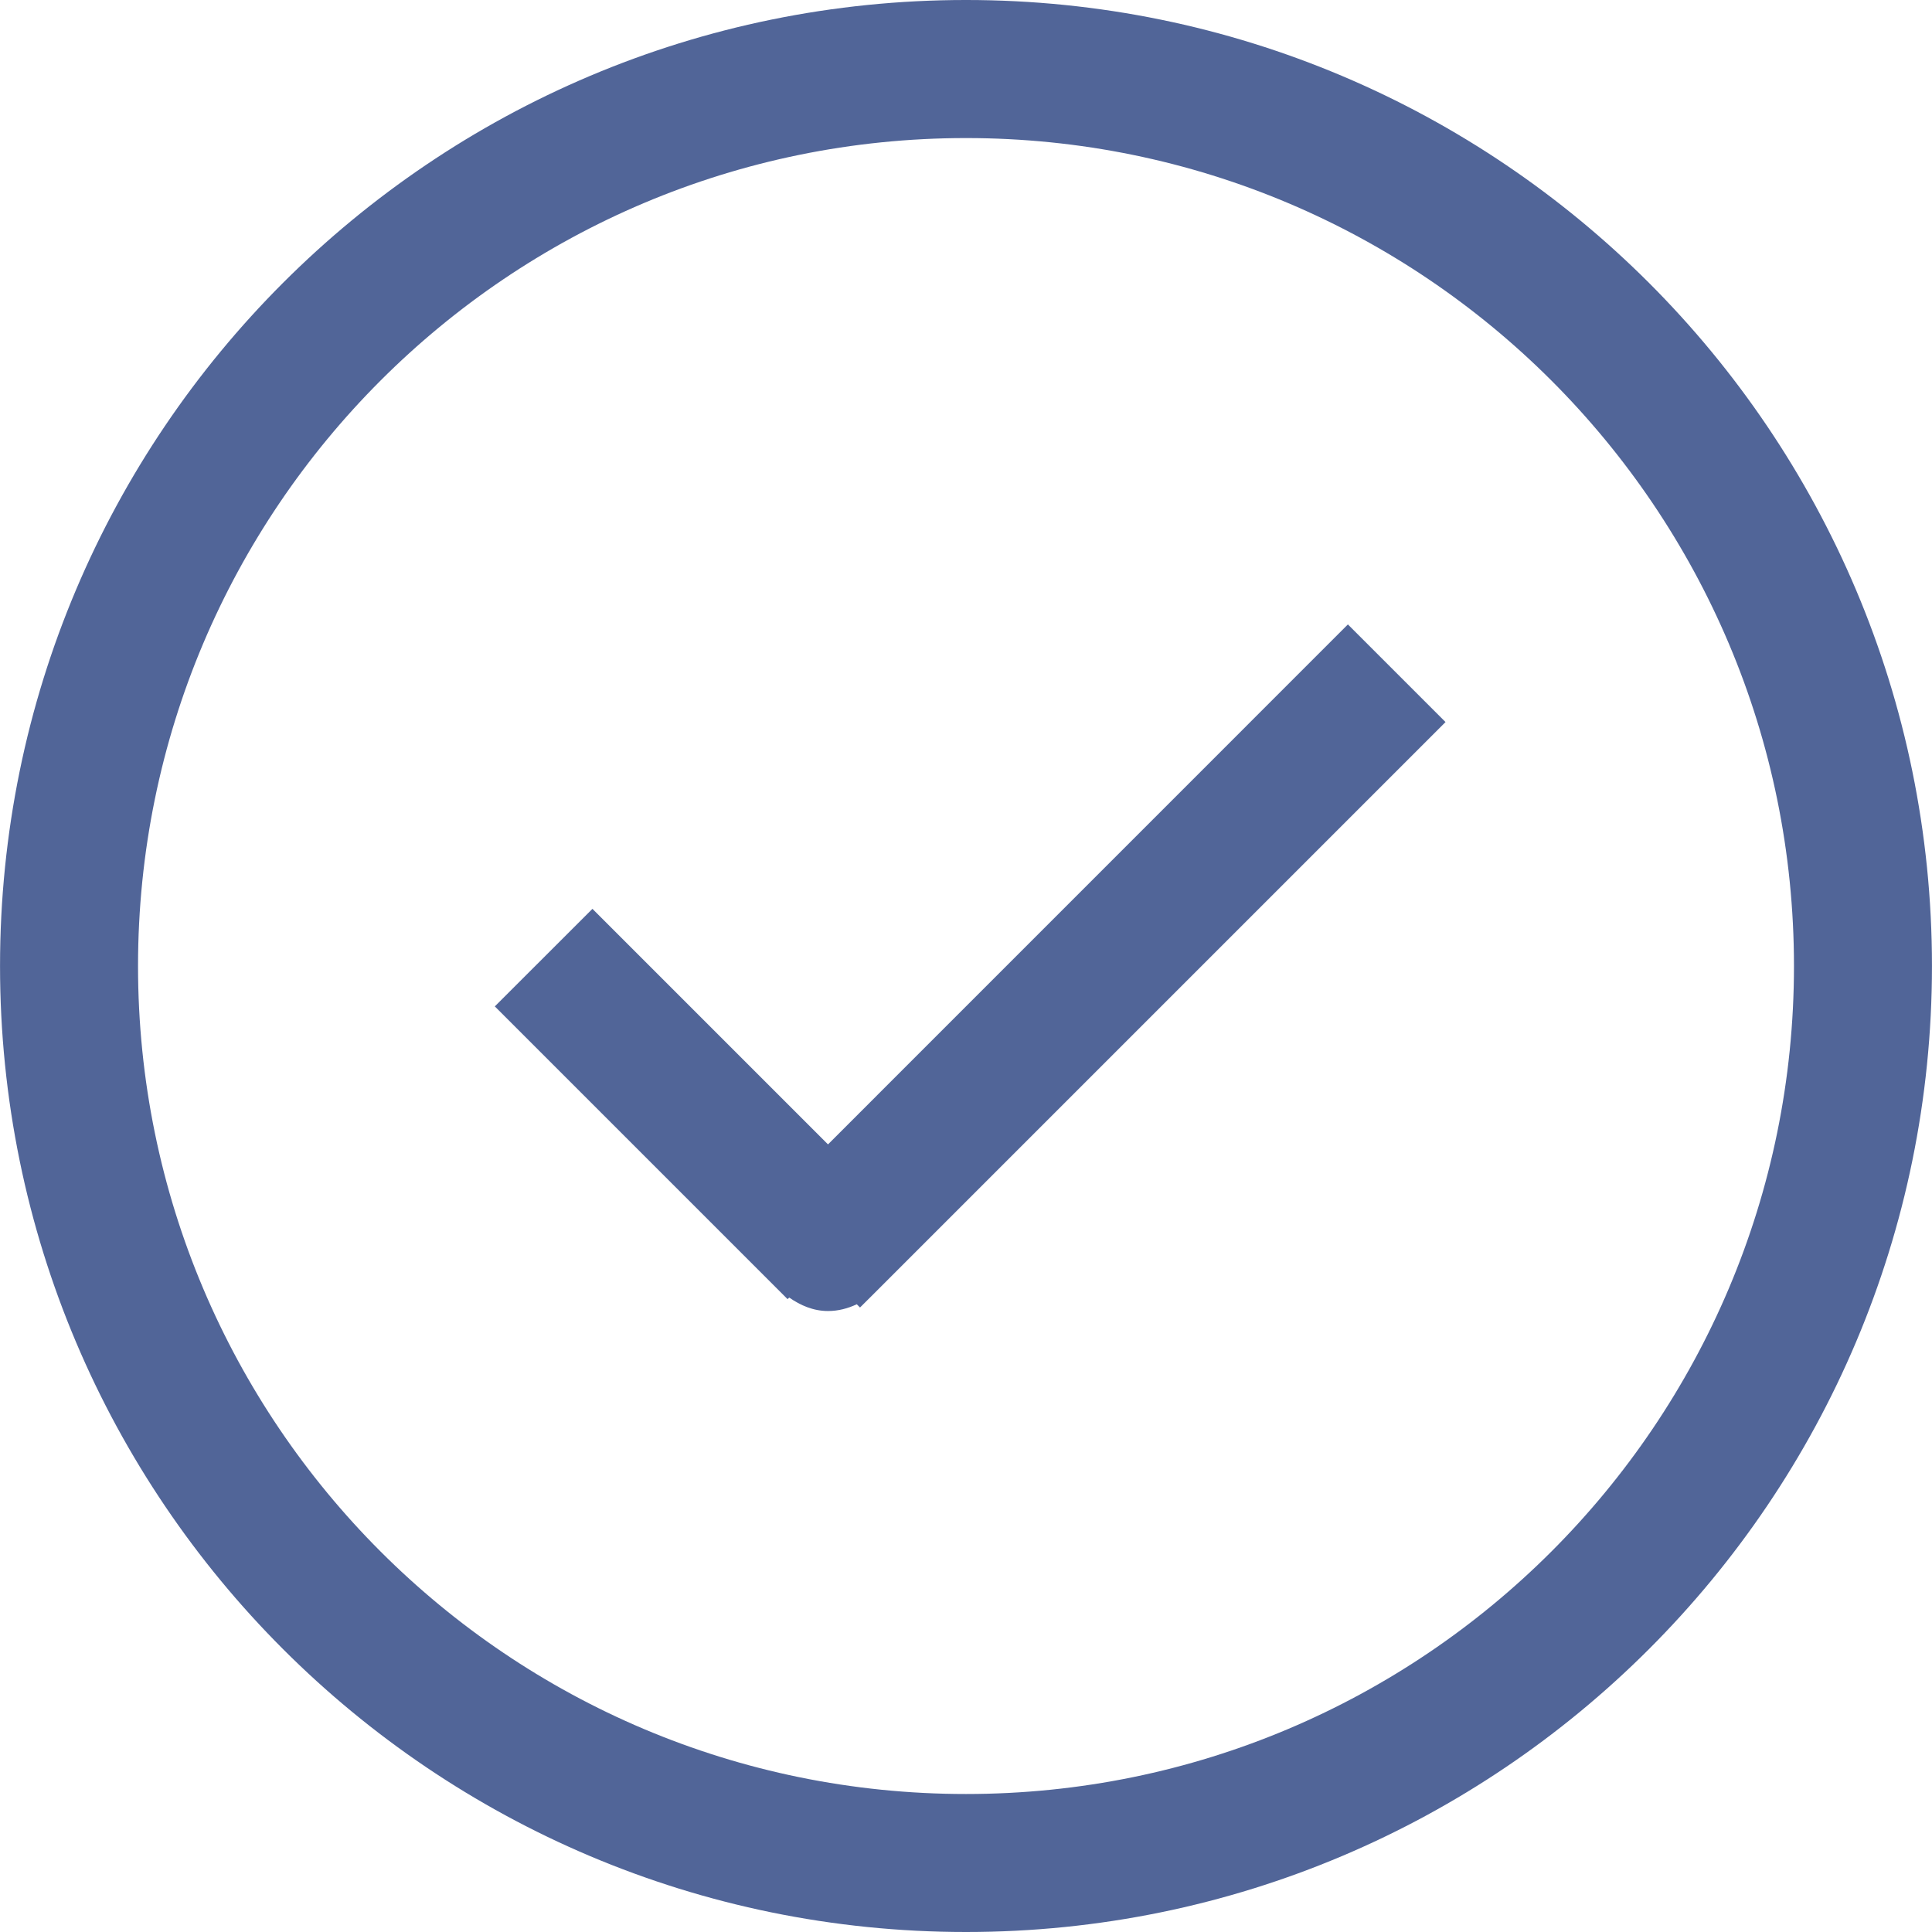 <?xml version="1.0" standalone="no"?><!DOCTYPE svg PUBLIC "-//W3C//DTD SVG 1.1//EN" "http://www.w3.org/Graphics/SVG/1.1/DTD/svg11.dtd"><svg t="1712129565552" class="icon" viewBox="0 0 1024 1024" version="1.1" xmlns="http://www.w3.org/2000/svg" p-id="28826" width="37" height="37" xmlns:xlink="http://www.w3.org/1999/xlink"><path d="M512 1024C229.24 1024 0.018 794.742 0.018 511.981 0.018 229.221 229.24-0.001 512-0.001 794.76-0.001 1023.982 229.221 1023.982 511.981 1023.982 794.742 794.76 1024 512 1024ZM512 73.176C269.65 73.176 73.158 269.668 73.158 512.018 73.158 754.368 269.65 950.86 512 950.86 754.35 950.86 950.842 754.368 950.842 512.018 950.842 269.668 754.35 73.176 512 73.176ZM464.678 684.19 455.828 693.004 454.109 691.285C449.465 693.479 444.345 694.869 438.86 694.869 431.07 694.869 424.232 691.87 418.307 687.737L417.43 688.579 413.041 684.19C413.005 684.154 413.005 684.154 412.968 684.117L262.262 533.411 314.009 481.701 438.86 606.552 714.416 330.959 766.163 382.706 464.751 684.117C464.715 684.154 464.715 684.154 464.678 684.19Z" fill="#516598" p-id="28827"></path></svg>